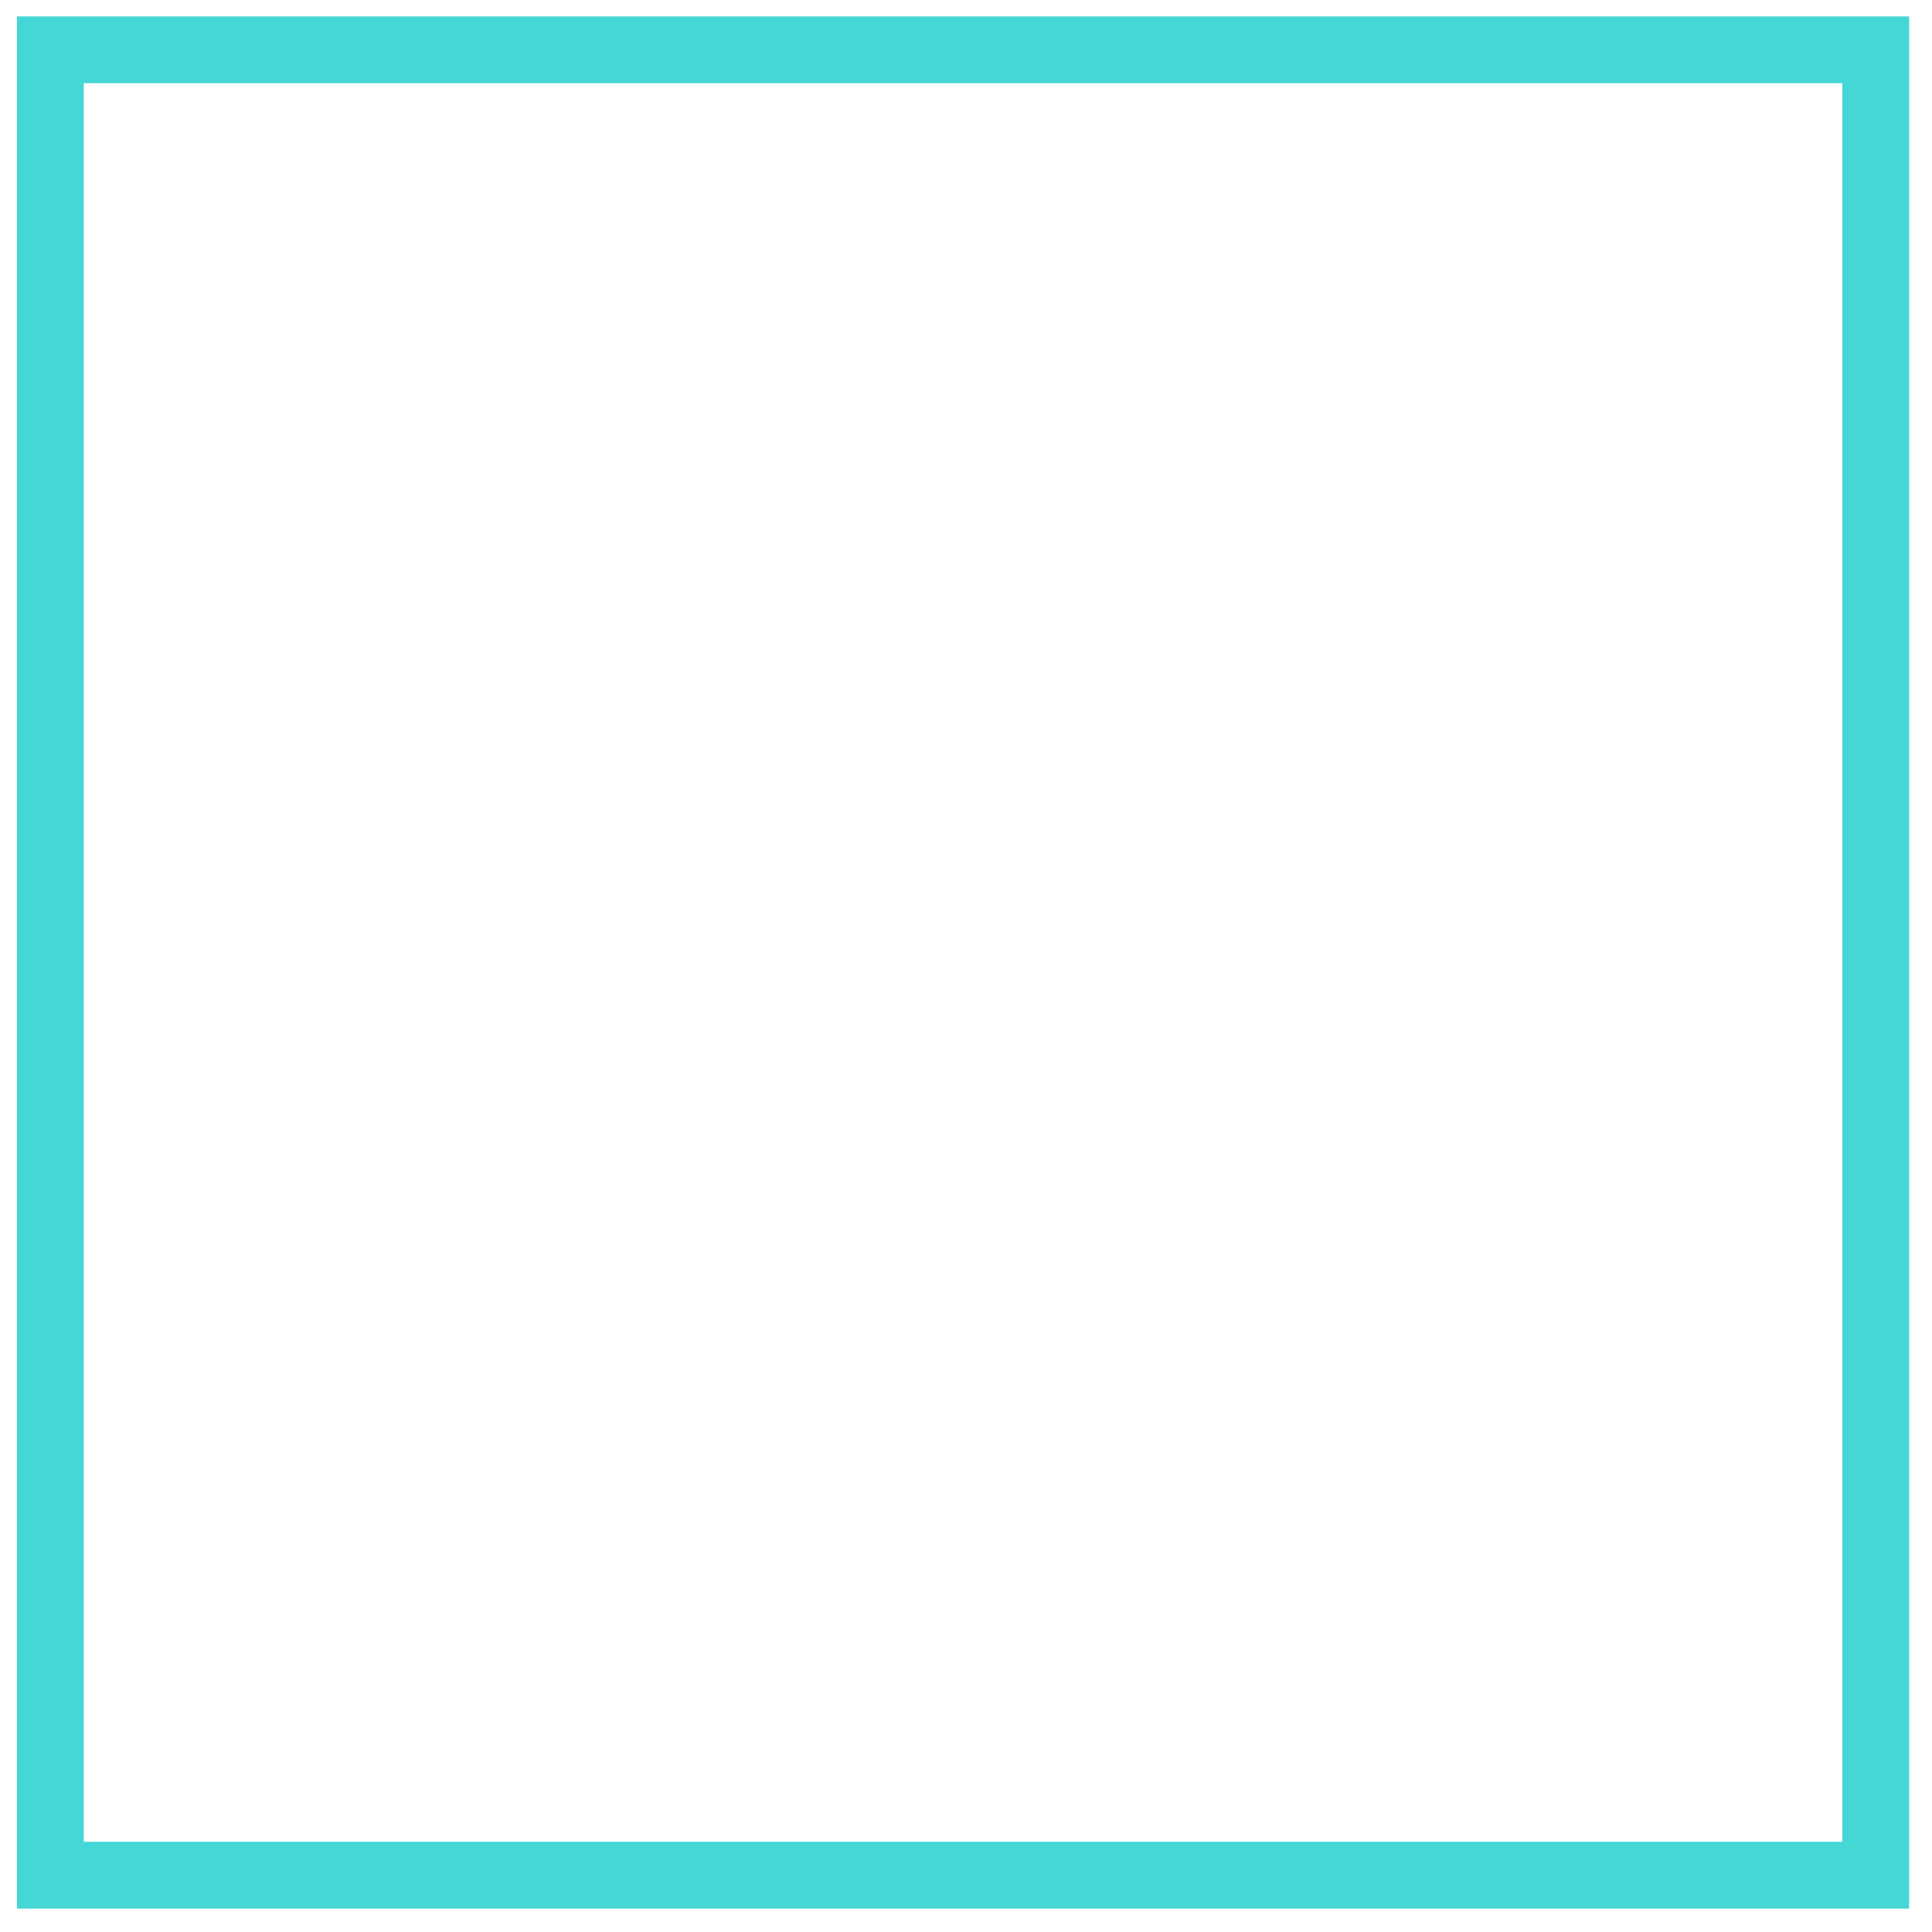<?xml version="1.0" encoding="UTF-8"?><svg xmlns="http://www.w3.org/2000/svg" xmlns:xlink="http://www.w3.org/1999/xlink" xmlns:avocode="https://avocode.com/" id="SVGDoc645e6393abecc" width="66px" height="66px" version="1.1" viewBox="0 0 66 66" aria-hidden="true"><defs><linearGradient class="cerosgradient" data-cerosgradient="true" id="CerosGradient_id5eda6638d" gradientUnits="userSpaceOnUse" x1="50%" y1="100%" x2="50%" y2="0%"><stop offset="0%" stop-color="#d1d1d1"/><stop offset="100%" stop-color="#d1d1d1"/></linearGradient><linearGradient/></defs><g><g><path d="M65.219,65.2h-64.639v-64.639h64.639zM2.862,62.918h60.076v-60.076h-60.076z" fill="#45d6d6" fill-opacity="1"/></g></g></svg>